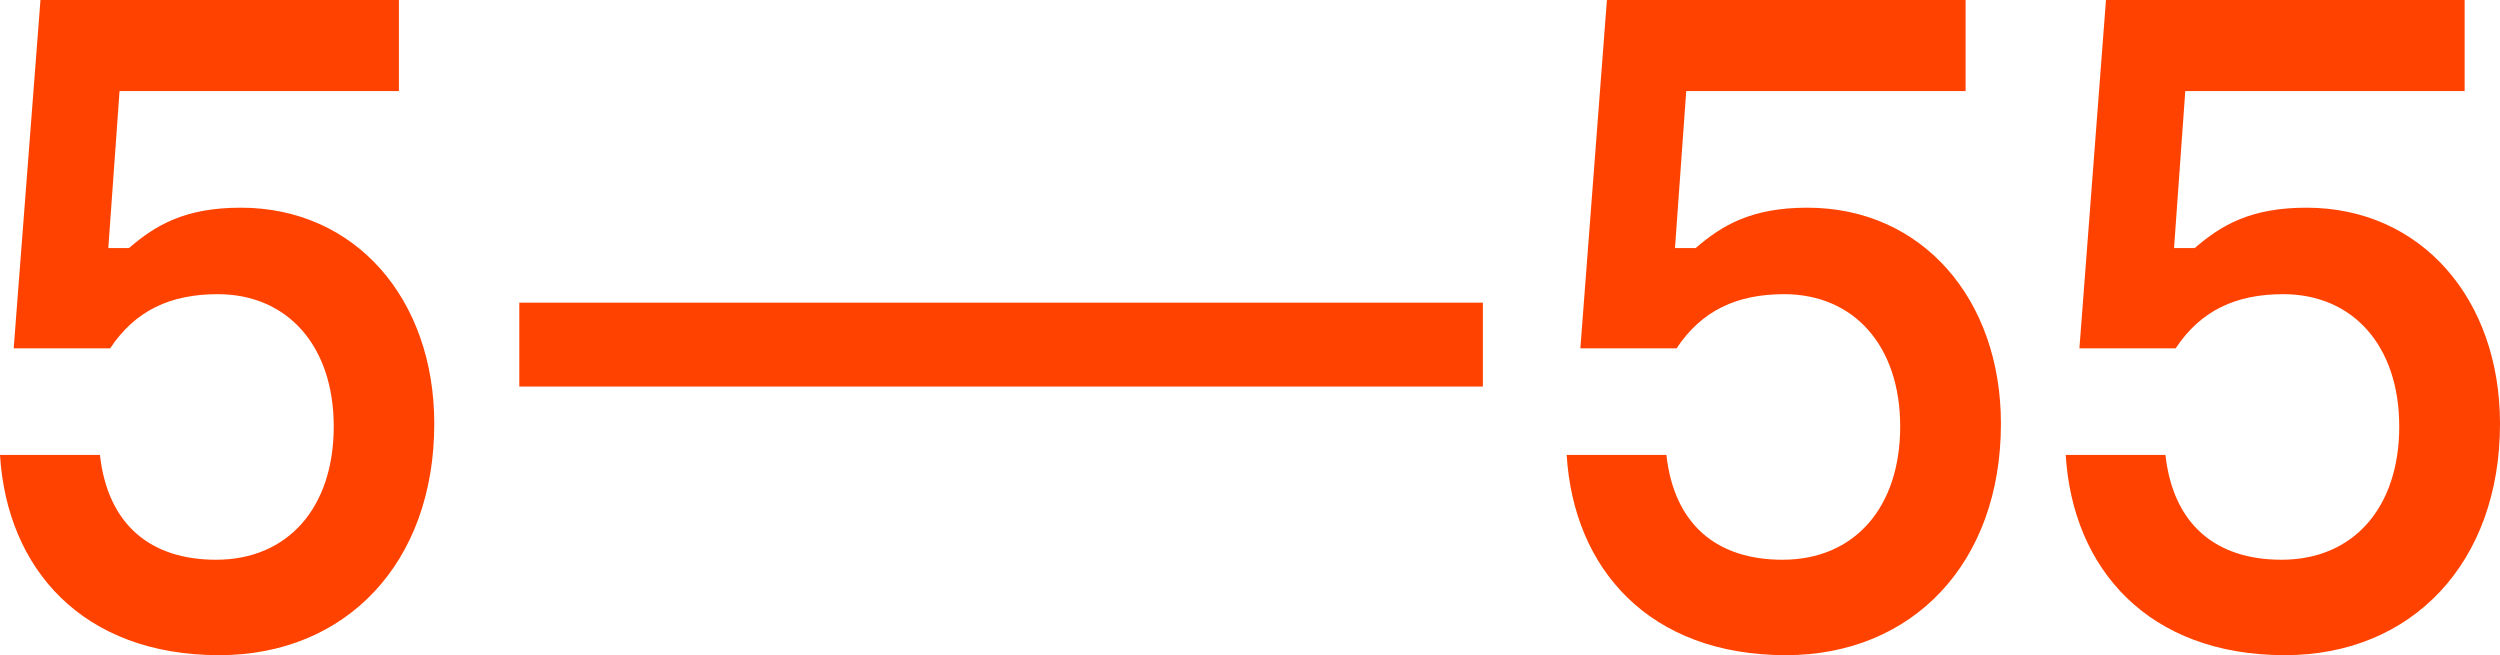<?xml version="1.0" encoding="UTF-8"?> <svg xmlns="http://www.w3.org/2000/svg" width="145" height="38" fill="none"> <g clip-path="url(#clip0_47_684)" fill="#FF4200"> <path d="M13.963 12.046c-3.236 0-4.943 1.013-6.484 2.343H6.282l.652-9.107h16.203V0H2.347L.794 20.203H6.39c1.446-2.191 3.497-3.141 6.235-3.141 4.042 0 6.732 2.99 6.732 7.676 0 4.687-2.643 7.727-6.827 7.727-3.793 0-6.282-2.027-6.733-6.08H0C.403 32.997 4.789 38 12.719 38c7.337 0 12.469-5.333 12.469-13.427 0-7.245-4.587-12.527-11.225-12.527zm90.867 0c-3.236 0-4.943 1.013-6.484 2.343h-1.197l.652-9.107h16.203V0H93.201l-1.54 20.203h5.582c1.447-2.191 3.497-3.141 6.235-3.141 4.042 0 6.733 2.99 6.733 7.676 0 4.687-2.643 7.727-6.828 7.727-3.793 0-6.282-2.027-6.732-6.08h-5.784C91.269 32.997 95.654 38 103.585 38c7.337 0 12.469-5.333 12.469-13.427 0-7.245-4.587-12.527-11.224-12.527zm28.945 0c-3.236 0-4.943 1.013-6.484 2.343h-1.197l.652-9.107h16.203V0h-20.802l-1.541 20.203h5.583c1.446-2.191 3.497-3.141 6.235-3.141 4.042 0 6.732 2.99 6.732 7.676 0 4.687-2.643 7.727-6.827 7.727-3.793 0-6.282-2.027-6.733-6.08h-5.784C120.215 32.997 124.601 38 132.53 38c7.338 0 12.47-5.333 12.47-13.427 0-7.245-4.587-12.527-11.225-12.527zm-103.656 5.51h55.888v4.864H30.119v-4.864z"></path> </g> <defs> <clipPath id="clip0_47_684"> <path fill="#fff" d="M0 0h145v38H0z"></path> </clipPath> </defs> </svg> 